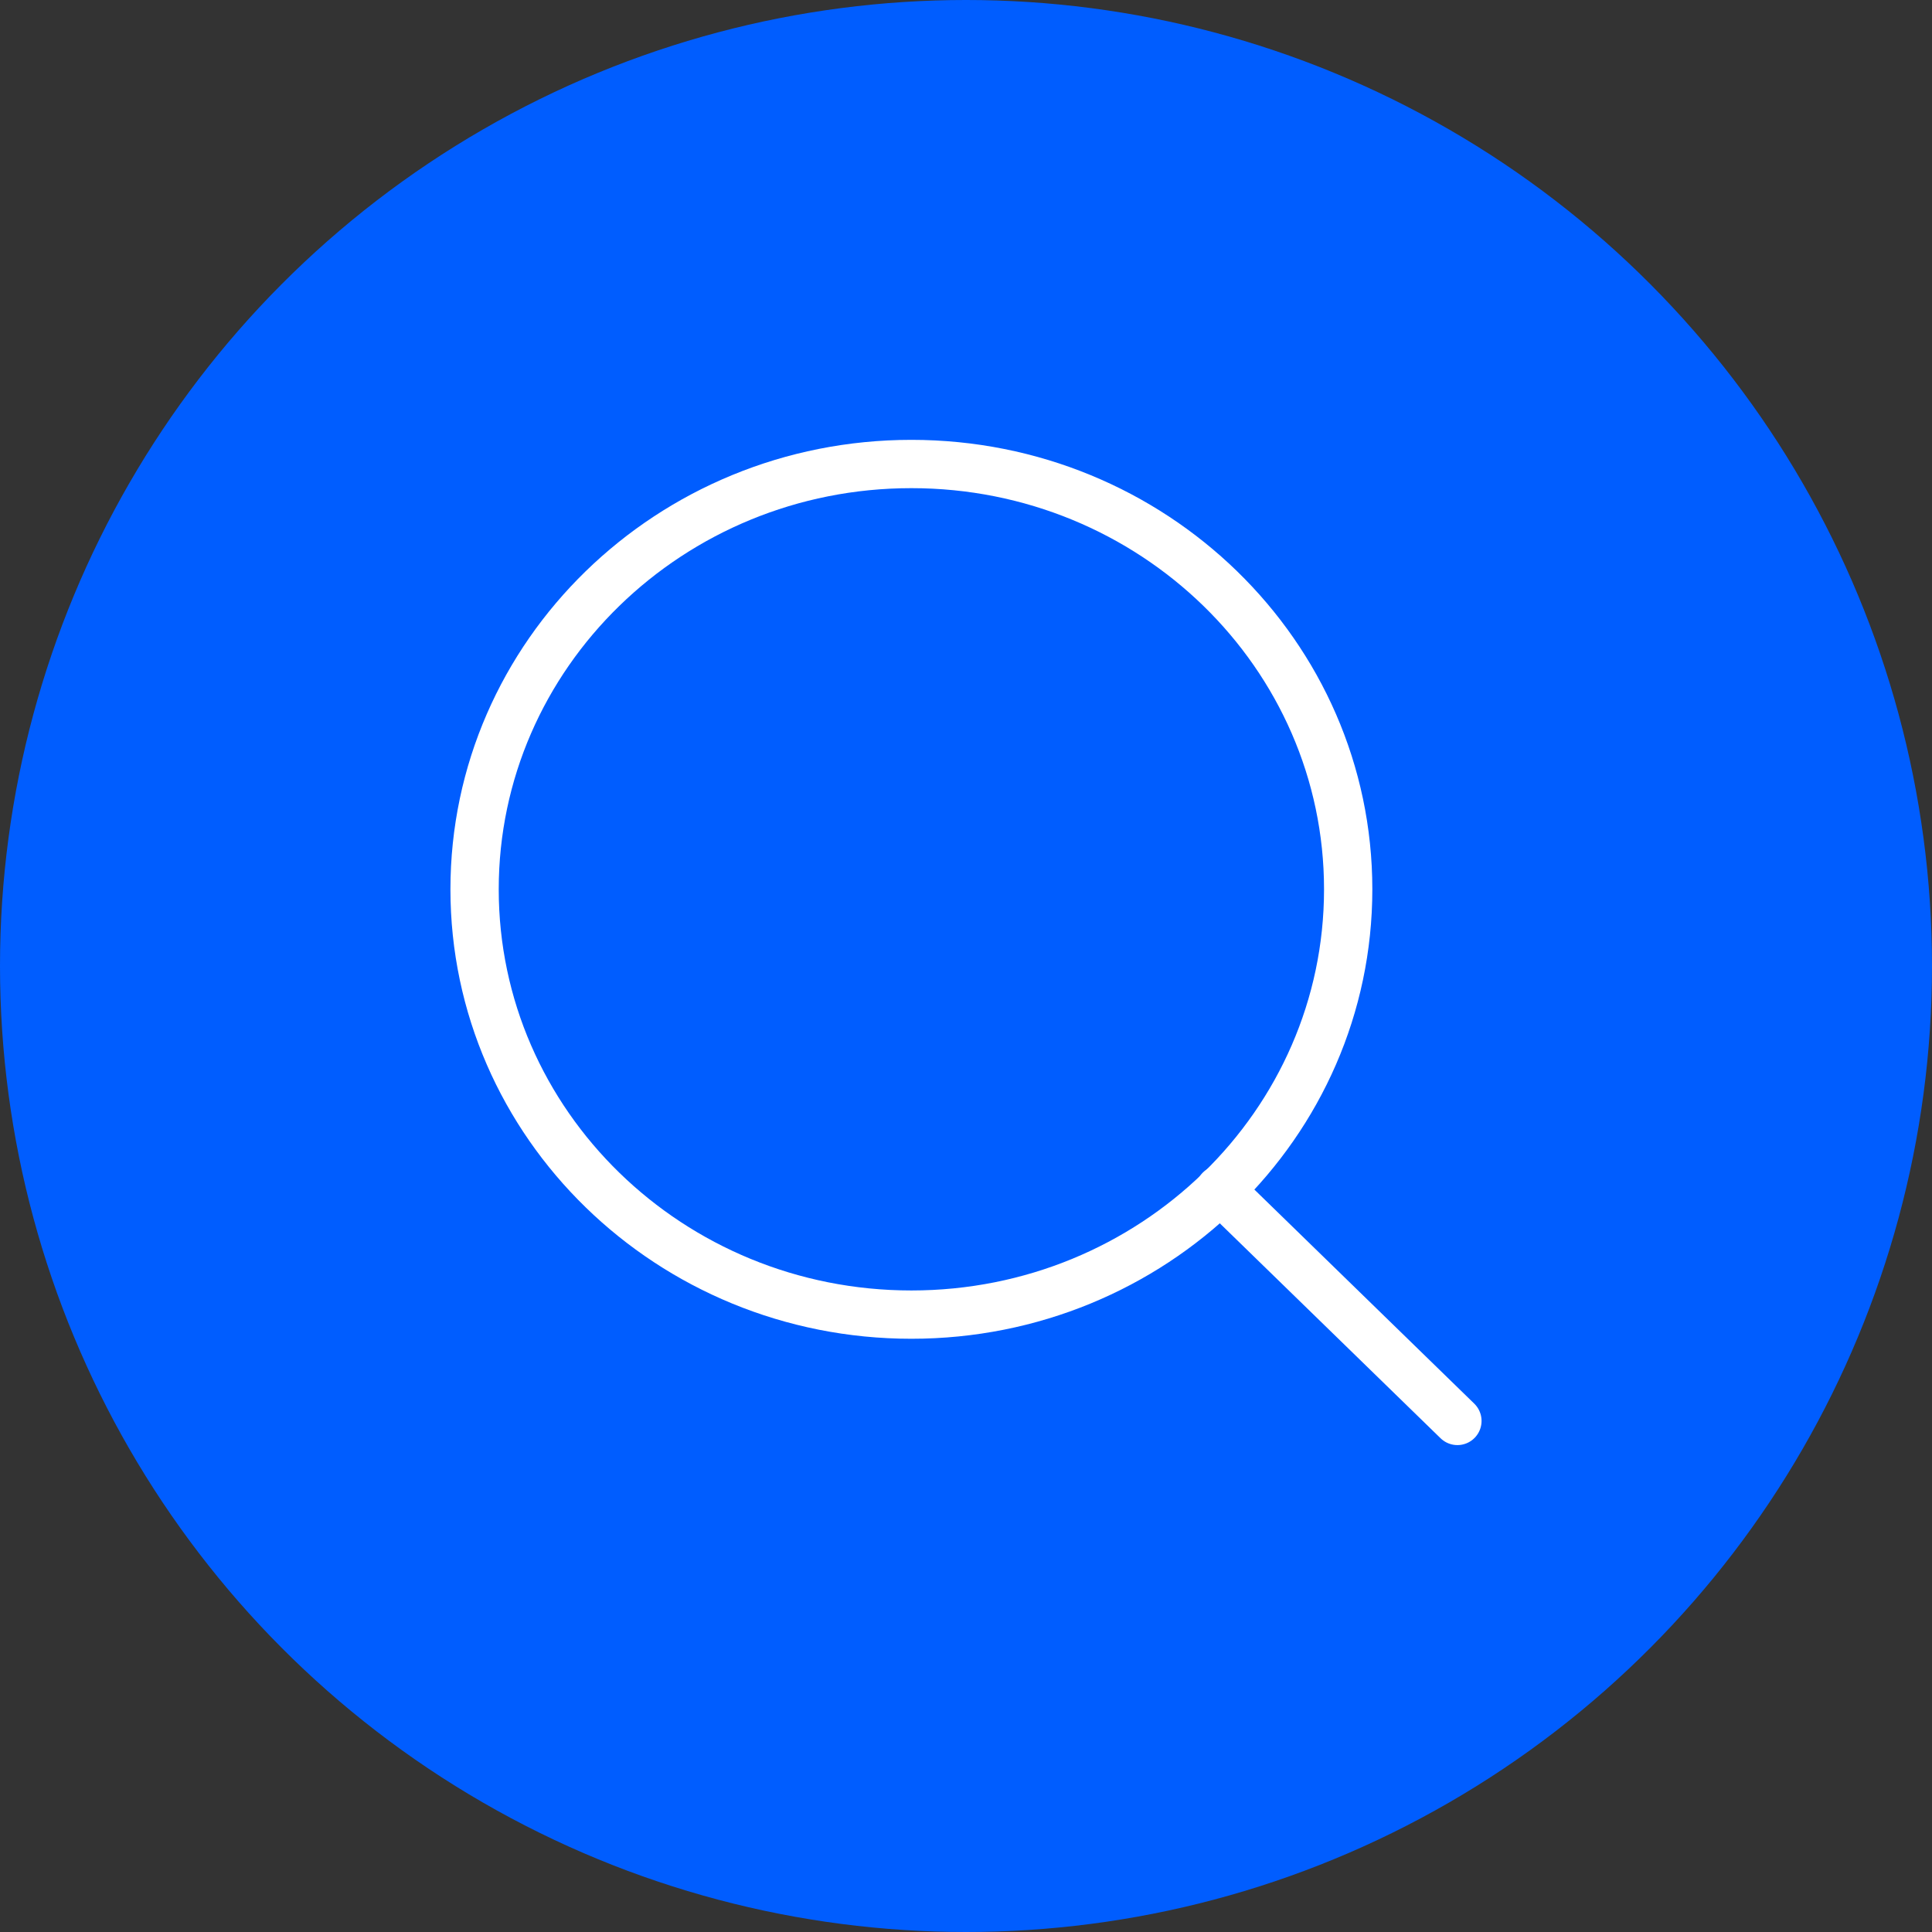<svg width="120" height="120" viewBox="0 0 120 120" fill="none" xmlns="http://www.w3.org/2000/svg">
<rect x="0" y="0" width="120" height="120" fill="#333333" stroke="none"/>
<circle cx="60" cy="60" r="60" fill="#005DFF"/>
<path d="M56.607 81.653C71.591 81.653 83.738 69.826 83.738 55.236C83.738 40.647 71.591 28.82 56.607 28.82C41.623 28.82 29.477 40.647 29.477 55.236C29.477 69.826 41.623 81.653 56.607 81.653Z" stroke="white" stroke-width="3" stroke-linecap="round" stroke-linejoin="round"/>
<path d="M90.522 88.257L75.769 73.893" stroke="white" stroke-width="3" stroke-linecap="round" stroke-linejoin="round"/>
</svg>
